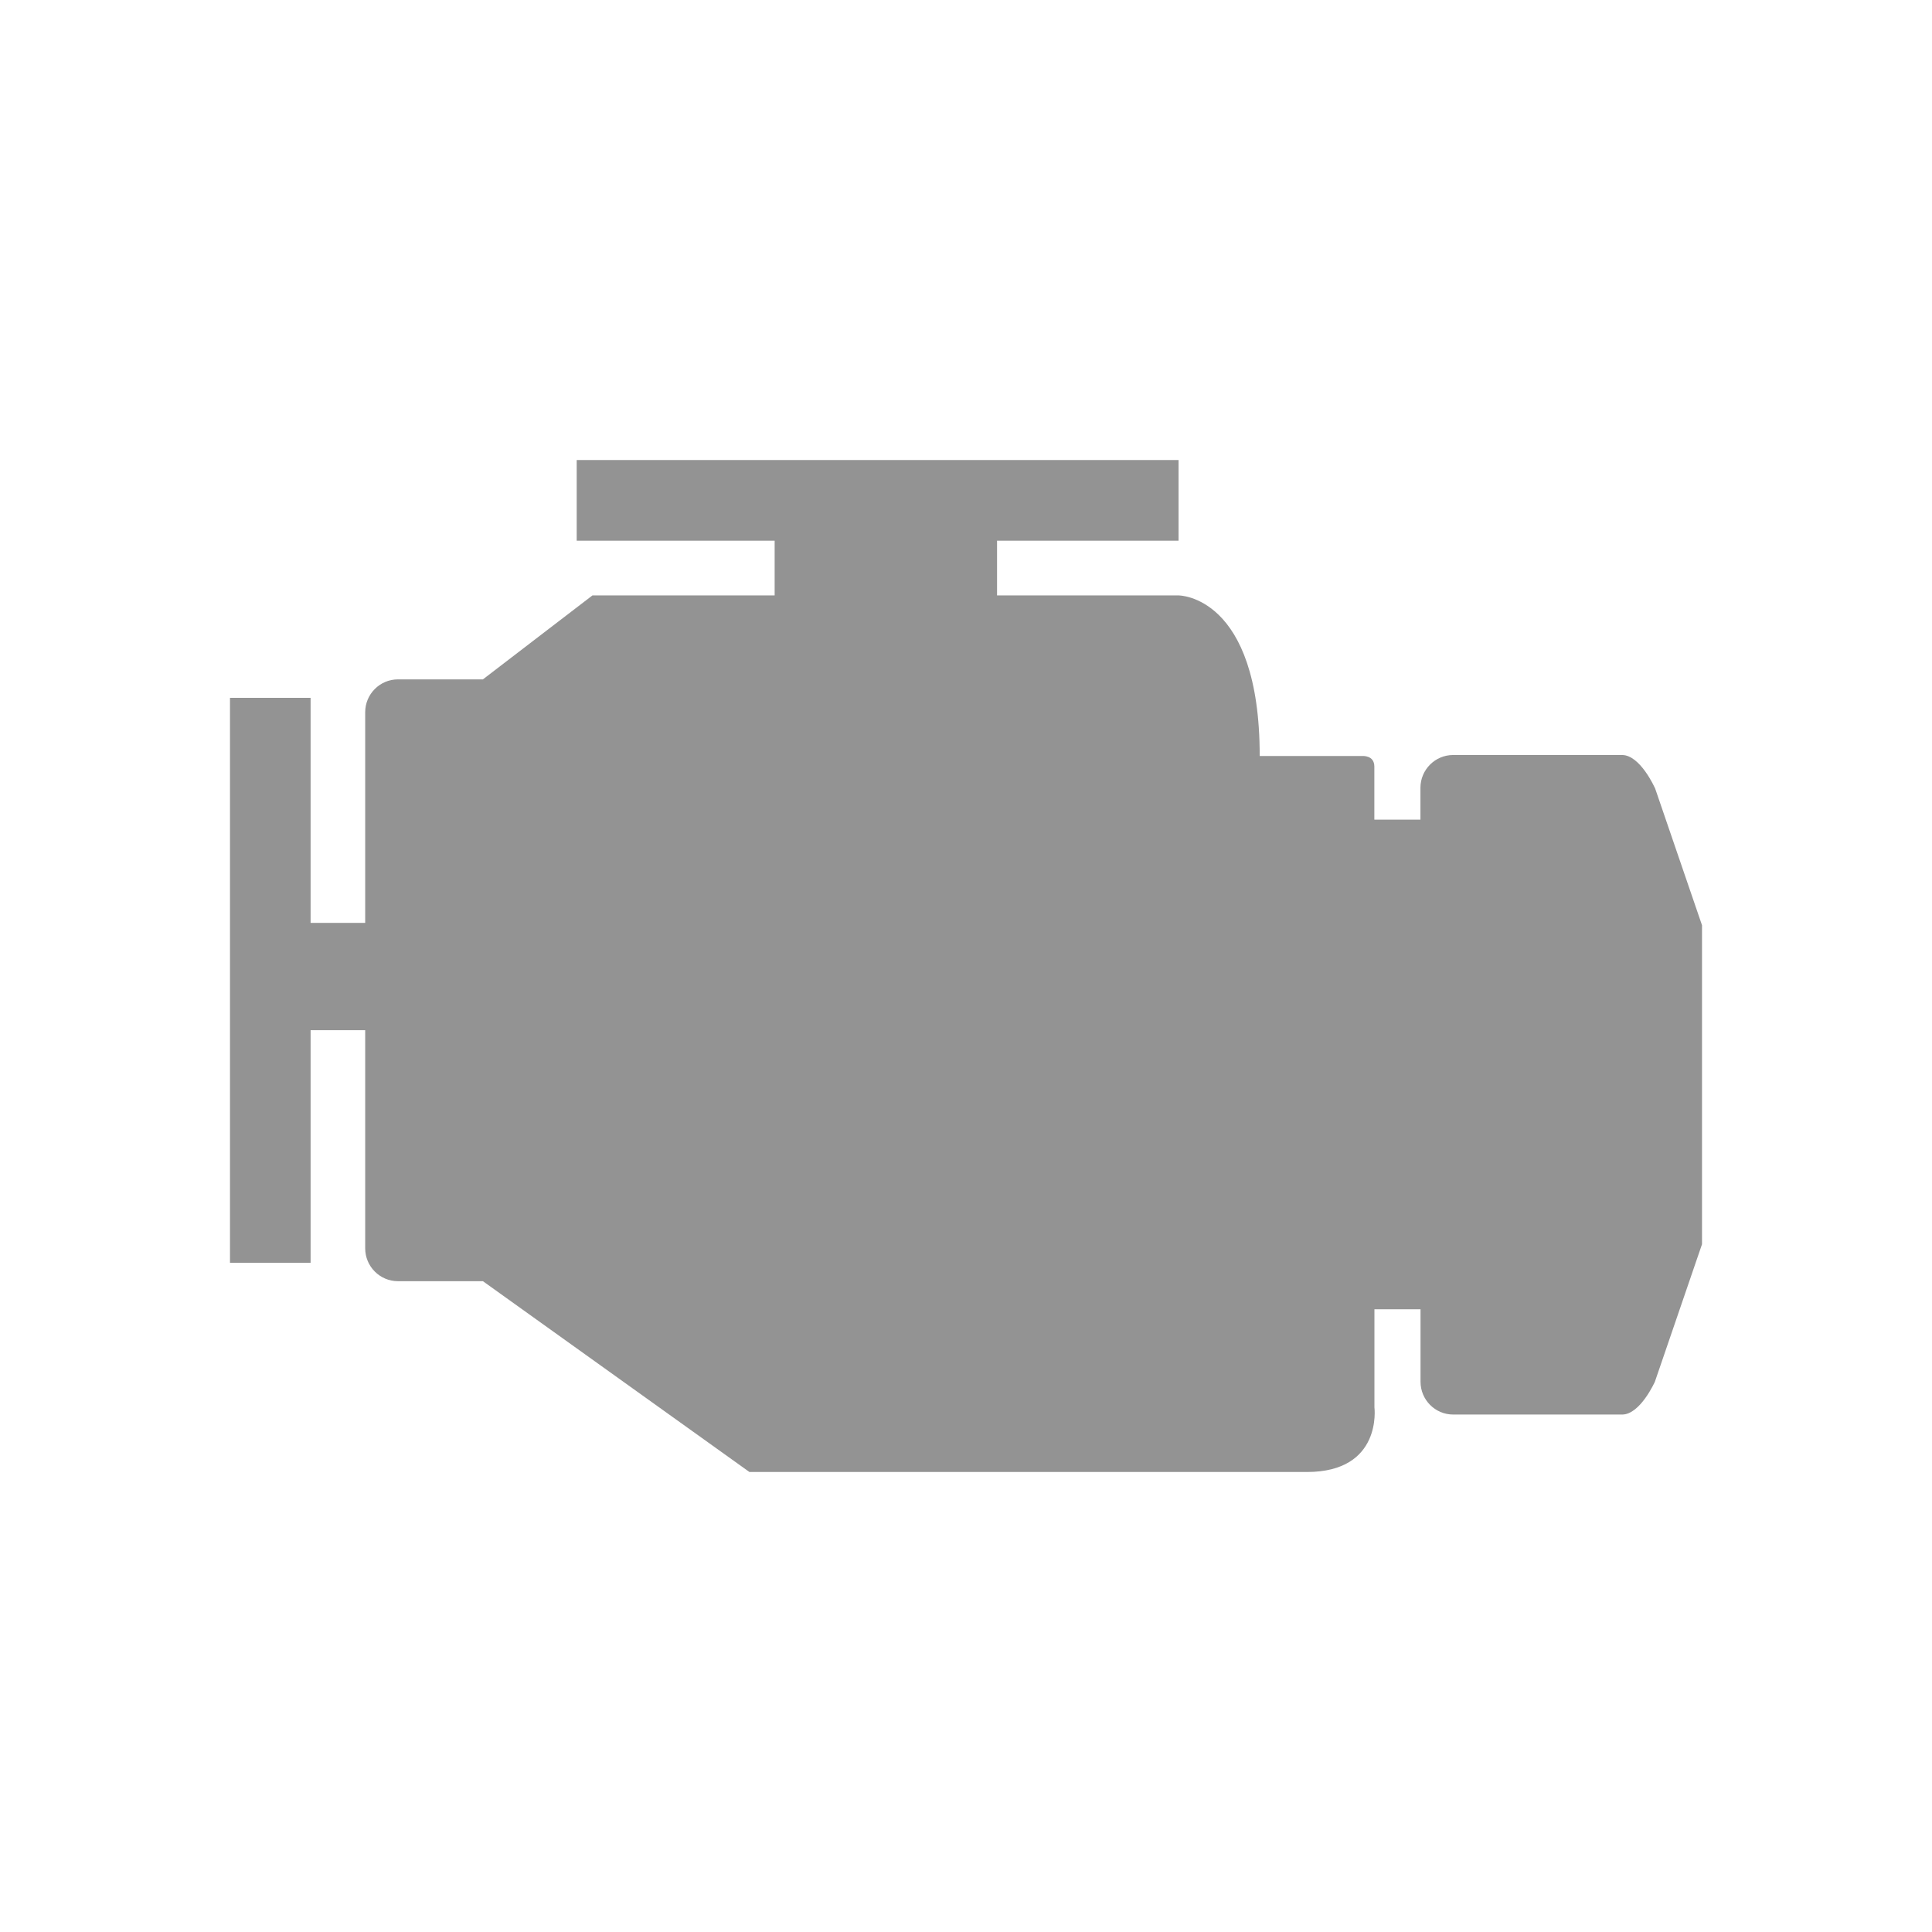<svg width="42" height="42" viewBox="0 0 42 42" fill="none" xmlns="http://www.w3.org/2000/svg">
<path d="M35.974 17.127C35.974 17.127 35.657 16.413 35.262 16.413H31.591C31.198 16.413 30.879 16.733 30.879 17.127V17.818H29.877V16.664C29.877 16.413 29.616 16.435 29.616 16.435H27.385C27.385 12.934 25.621 12.944 25.621 12.944H21.675V11.754H25.621V10H12.537V11.754H16.84V12.944H12.879L10.498 14.769H8.651C8.259 14.769 7.939 15.089 7.939 15.482V20.062H6.752V15.17H5V27.452H6.752V22.396H7.939V27.138C7.939 27.532 8.259 27.852 8.651 27.852H10.498L16.292 32H28.411C30.058 32 29.879 30.595 29.879 30.595V28.462H30.881V30.037C30.881 30.431 31.198 30.751 31.593 30.751H35.264C35.657 30.751 35.976 30.037 35.976 30.037L37 27.049V20.113L35.976 17.125L35.974 17.127Z" fill="#939393"/>
</svg>
